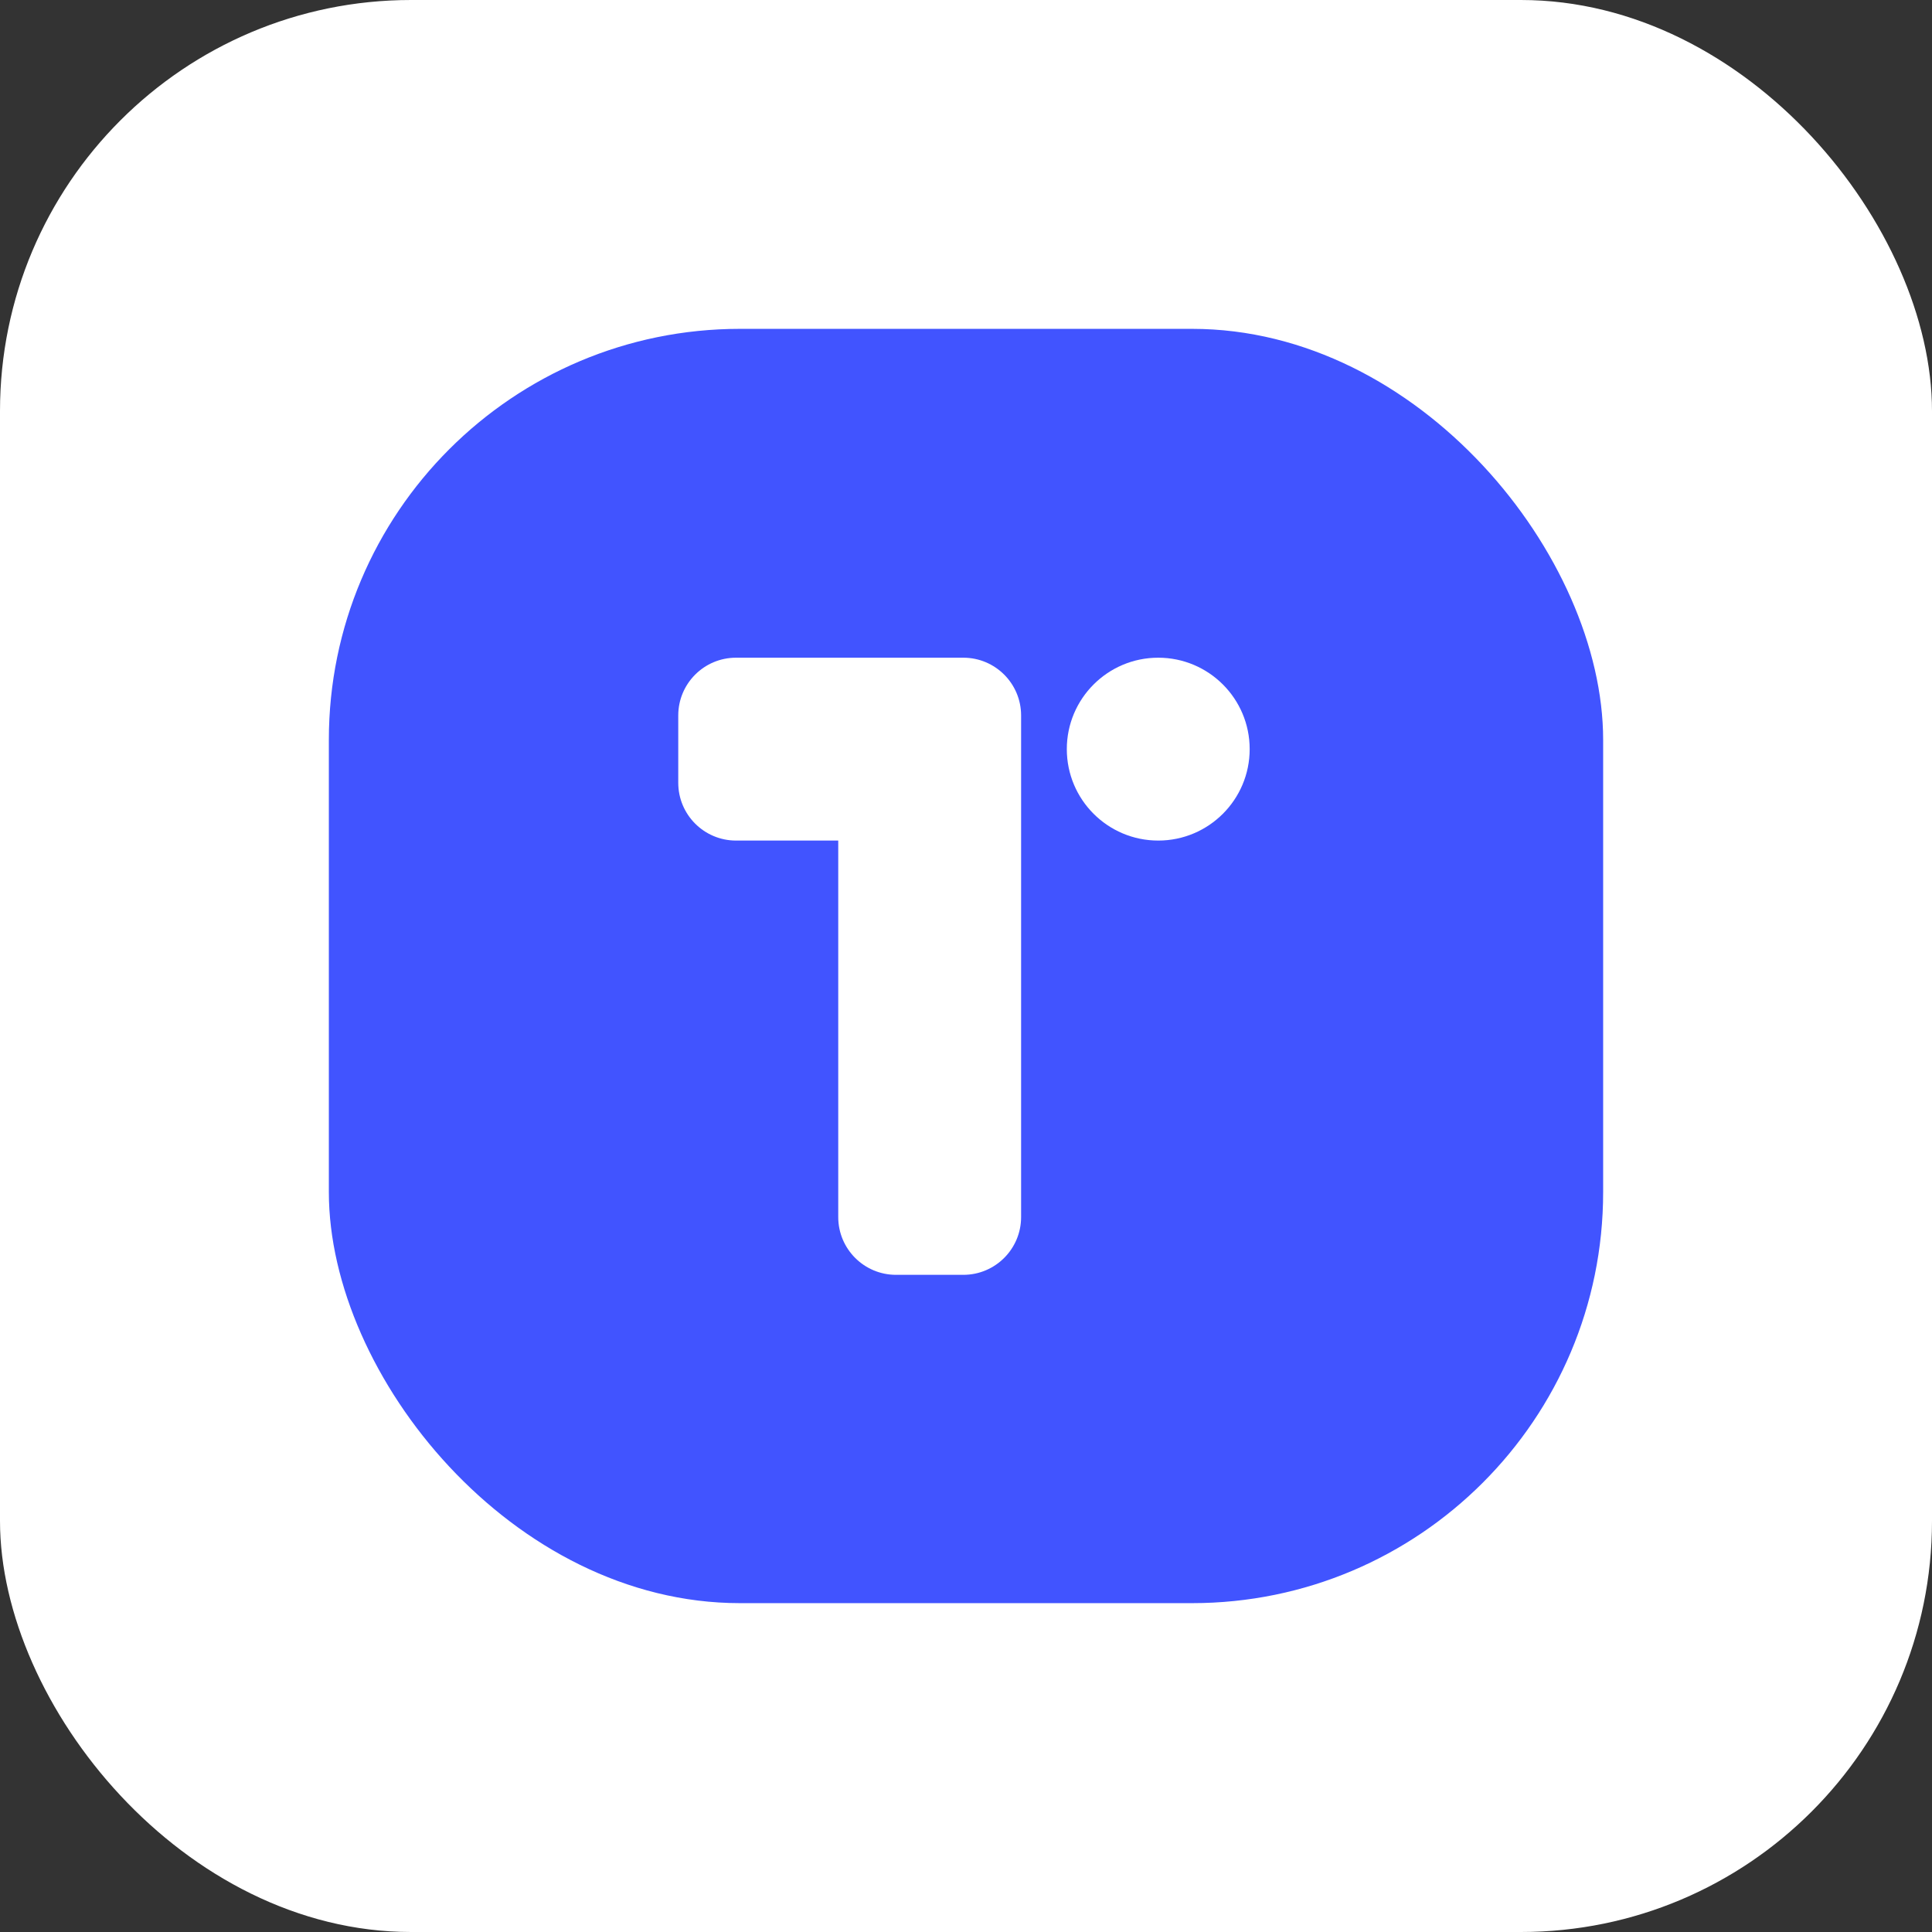 <svg width="94" height="94" viewBox="0 0 94 94" fill="none" xmlns="http://www.w3.org/2000/svg">
<rect x="0" y="0" width="94" height="94" fill="#333333" stroke="none"/>
<rect width="94" height="94" rx="20" fill="white"/>
<rect x="16" y="16" width="62" height="62" rx="20" fill="#4154FF"/>
<path fill-rule="evenodd" clip-rule="evenodd" d="M35.811 32C34.258 32 33 33.258 33 34.811V38.086C33 39.638 34.258 40.897 35.811 40.897H40.784V59.215C40.784 60.767 42.043 62.026 43.595 62.026H46.87C48.422 62.026 49.681 60.767 49.681 59.215V38.109C49.681 38.101 49.681 38.093 49.681 38.086V34.811C49.681 33.258 48.422 32 46.87 32H43.595H35.811Z" fill="white"/>
<path d="M56.353 40.897C58.81 40.897 60.802 38.905 60.802 36.448C60.802 33.992 58.81 32 56.353 32C53.897 32 51.905 33.992 51.905 36.448C51.905 38.905 53.897 40.897 56.353 40.897Z" fill="white"/>
</svg>
